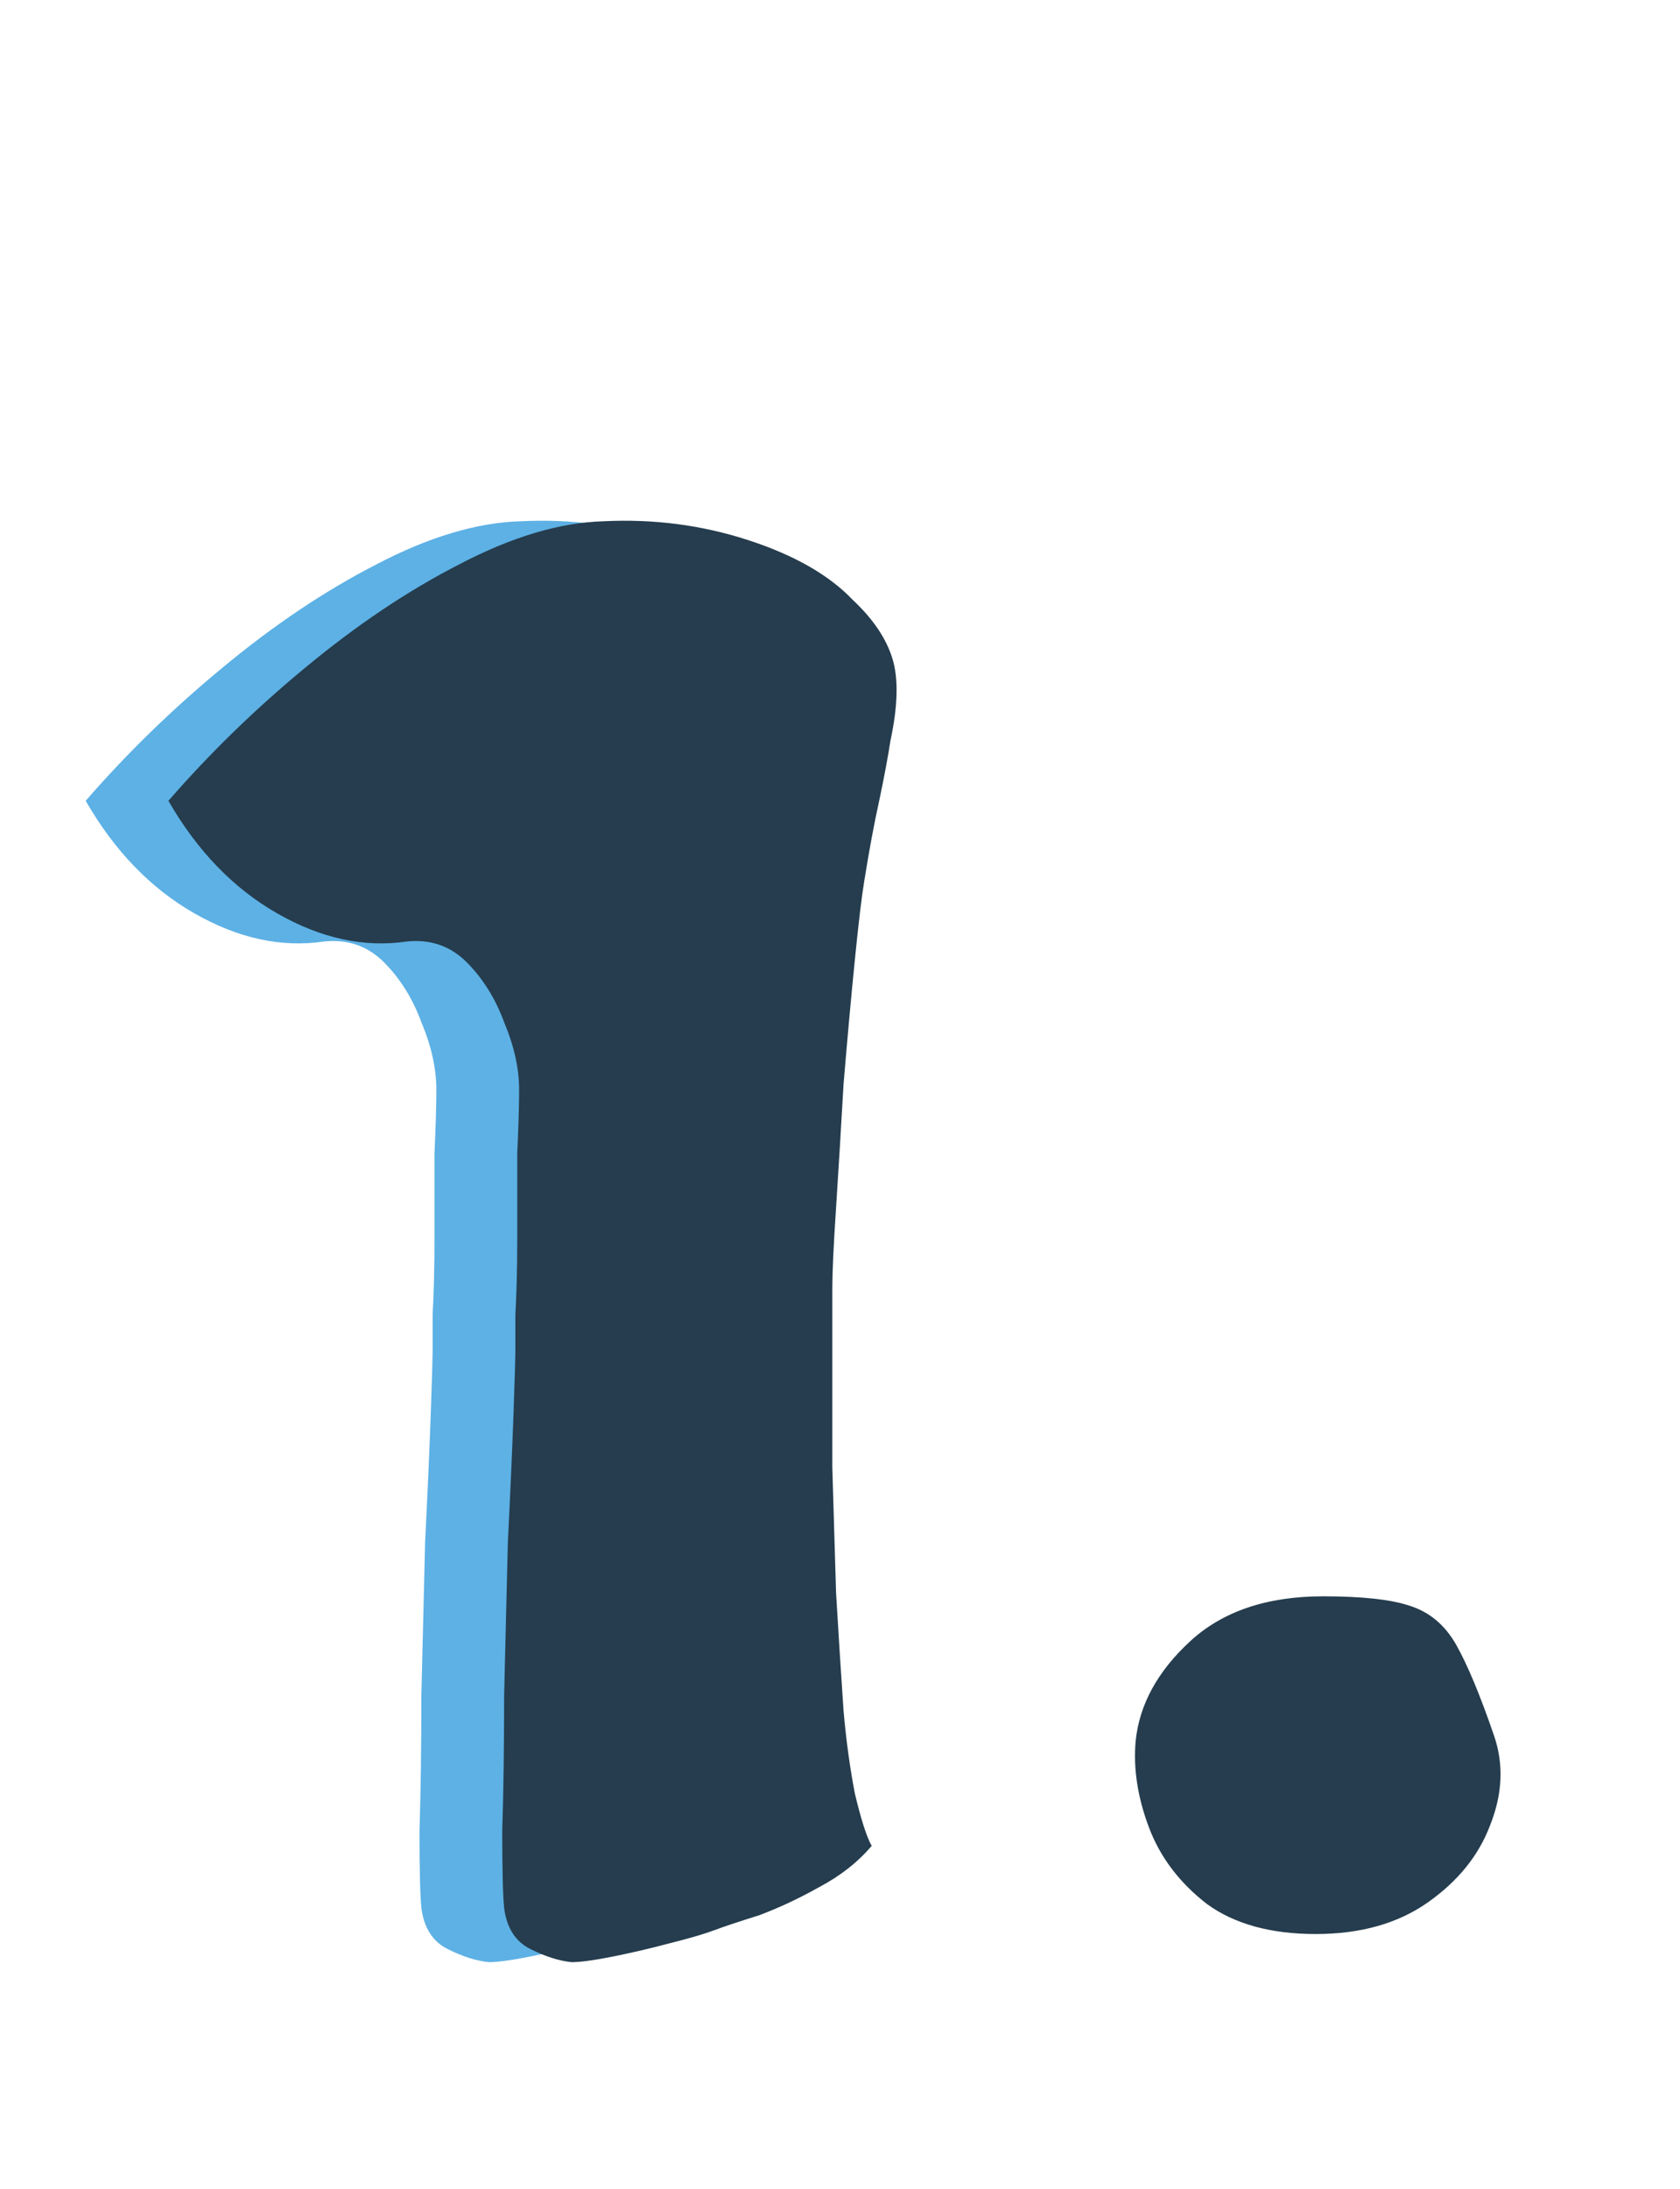 <svg xmlns="http://www.w3.org/2000/svg" width="43" height="56" fill="none" viewBox="0 0 43 56"><path fill="#5DB1E5" d="M12.513 50.2C12.193 50.168 11.841 50.056 11.457 49.864C11.073 49.672 10.849 49.32 10.785 48.808C10.753 48.488 10.737 47.832 10.737 46.84C10.769 45.848 10.785 44.696 10.785 43.384C10.817 42.04 10.849 40.728 10.881 39.448C10.945 38.168 10.993 37.08 11.025 36.184C11.057 35.256 11.073 34.728 11.073 34.6C11.073 34.504 11.073 34.184 11.073 33.64C11.105 33.064 11.121 32.408 11.121 31.672C11.121 30.936 11.121 30.216 11.121 29.512C11.153 28.808 11.169 28.264 11.169 27.88C11.169 27.336 11.041 26.76 10.785 26.152C10.561 25.544 10.241 25.032 9.825 24.616C9.409 24.2 8.897 24.024 8.289 24.088C7.201 24.248 6.097 24.008 4.977 23.368C3.857 22.728 2.929 21.768 2.193 20.488C3.249 19.272 4.417 18.136 5.697 17.08C7.009 15.992 8.321 15.112 9.633 14.44C10.977 13.736 12.209 13.368 13.329 13.336C14.609 13.272 15.841 13.432 17.025 13.816C18.209 14.2 19.105 14.712 19.713 15.352C20.225 15.832 20.561 16.328 20.721 16.84C20.881 17.352 20.865 18.056 20.673 18.952C20.609 19.368 20.513 19.88 20.385 20.488C20.257 21.064 20.129 21.752 20.001 22.552C19.937 22.936 19.857 23.608 19.761 24.568C19.665 25.528 19.569 26.584 19.473 27.736C19.409 28.856 19.345 29.912 19.281 30.904C19.217 31.864 19.185 32.552 19.185 32.968C19.185 33.32 19.185 33.912 19.185 34.744C19.185 35.544 19.185 36.472 19.185 37.528C19.217 38.552 19.249 39.624 19.281 40.744C19.345 41.832 19.409 42.84 19.473 43.768C19.537 44.504 19.633 45.208 19.761 45.88C19.921 46.552 20.065 47 20.193 47.224C19.841 47.64 19.393 47.992 18.849 48.28C18.337 48.568 17.825 48.808 17.313 49C16.801 49.16 16.417 49.288 16.161 49.384C15.905 49.48 15.521 49.592 15.009 49.72C14.529 49.848 14.049 49.96 13.569 50.056C13.089 50.152 12.737 50.2 12.513 50.2Z"/><path fill="#253D4E" d="M14.631 50.2C14.311 50.168 13.959 50.056 13.575 49.864C13.191 49.672 12.967 49.32 12.903 48.808C12.871 48.488 12.855 47.832 12.855 46.84C12.887 45.848 12.903 44.696 12.903 43.384C12.935 42.04 12.967 40.728 12.999 39.448C13.063 38.168 13.111 37.08 13.143 36.184C13.175 35.256 13.191 34.728 13.191 34.6C13.191 34.504 13.191 34.184 13.191 33.64C13.223 33.064 13.239 32.408 13.239 31.672C13.239 30.936 13.239 30.216 13.239 29.512C13.271 28.808 13.287 28.264 13.287 27.88C13.287 27.336 13.159 26.76 12.903 26.152C12.679 25.544 12.359 25.032 11.943 24.616C11.527 24.2 11.015 24.024 10.407 24.088C9.319 24.248 8.215 24.008 7.095 23.368C5.975 22.728 5.047 21.768 4.311 20.488C5.367 19.272 6.535 18.136 7.815 17.08C9.127 15.992 10.439 15.112 11.751 14.44C13.095 13.736 14.327 13.368 15.447 13.336C16.727 13.272 17.959 13.432 19.143 13.816C20.327 14.2 21.223 14.712 21.831 15.352C22.343 15.832 22.679 16.328 22.839 16.84C22.999 17.352 22.983 18.056 22.791 18.952C22.727 19.368 22.631 19.88 22.503 20.488C22.375 21.064 22.247 21.752 22.119 22.552C22.055 22.936 21.975 23.608 21.879 24.568C21.783 25.528 21.687 26.584 21.591 27.736C21.527 28.856 21.463 29.912 21.399 30.904C21.335 31.864 21.303 32.552 21.303 32.968C21.303 33.32 21.303 33.912 21.303 34.744C21.303 35.544 21.303 36.472 21.303 37.528C21.335 38.552 21.367 39.624 21.399 40.744C21.463 41.832 21.527 42.84 21.591 43.768C21.655 44.504 21.751 45.208 21.879 45.88C22.039 46.552 22.183 47 22.311 47.224C21.959 47.64 21.511 47.992 20.967 48.28C20.455 48.568 19.943 48.808 19.431 49C18.919 49.16 18.535 49.288 18.279 49.384C18.023 49.48 17.639 49.592 17.127 49.72C16.647 49.848 16.167 49.96 15.687 50.056C15.207 50.152 14.855 50.2 14.631 50.2ZM33.676 49.48C32.524 49.48 31.596 49.224 30.892 48.712C30.188 48.168 29.692 47.512 29.404 46.744C29.116 45.976 29.004 45.24 29.068 44.536C29.164 43.608 29.628 42.76 30.46 41.992C31.292 41.224 32.428 40.84 33.868 40.84C34.86 40.84 35.596 40.92 36.076 41.08C36.588 41.24 36.988 41.576 37.276 42.088C37.564 42.6 37.884 43.368 38.236 44.392C38.492 45.128 38.46 45.896 38.14 46.696C37.852 47.464 37.324 48.12 36.556 48.664C35.788 49.208 34.828 49.48 33.676 49.48Z"/></svg>